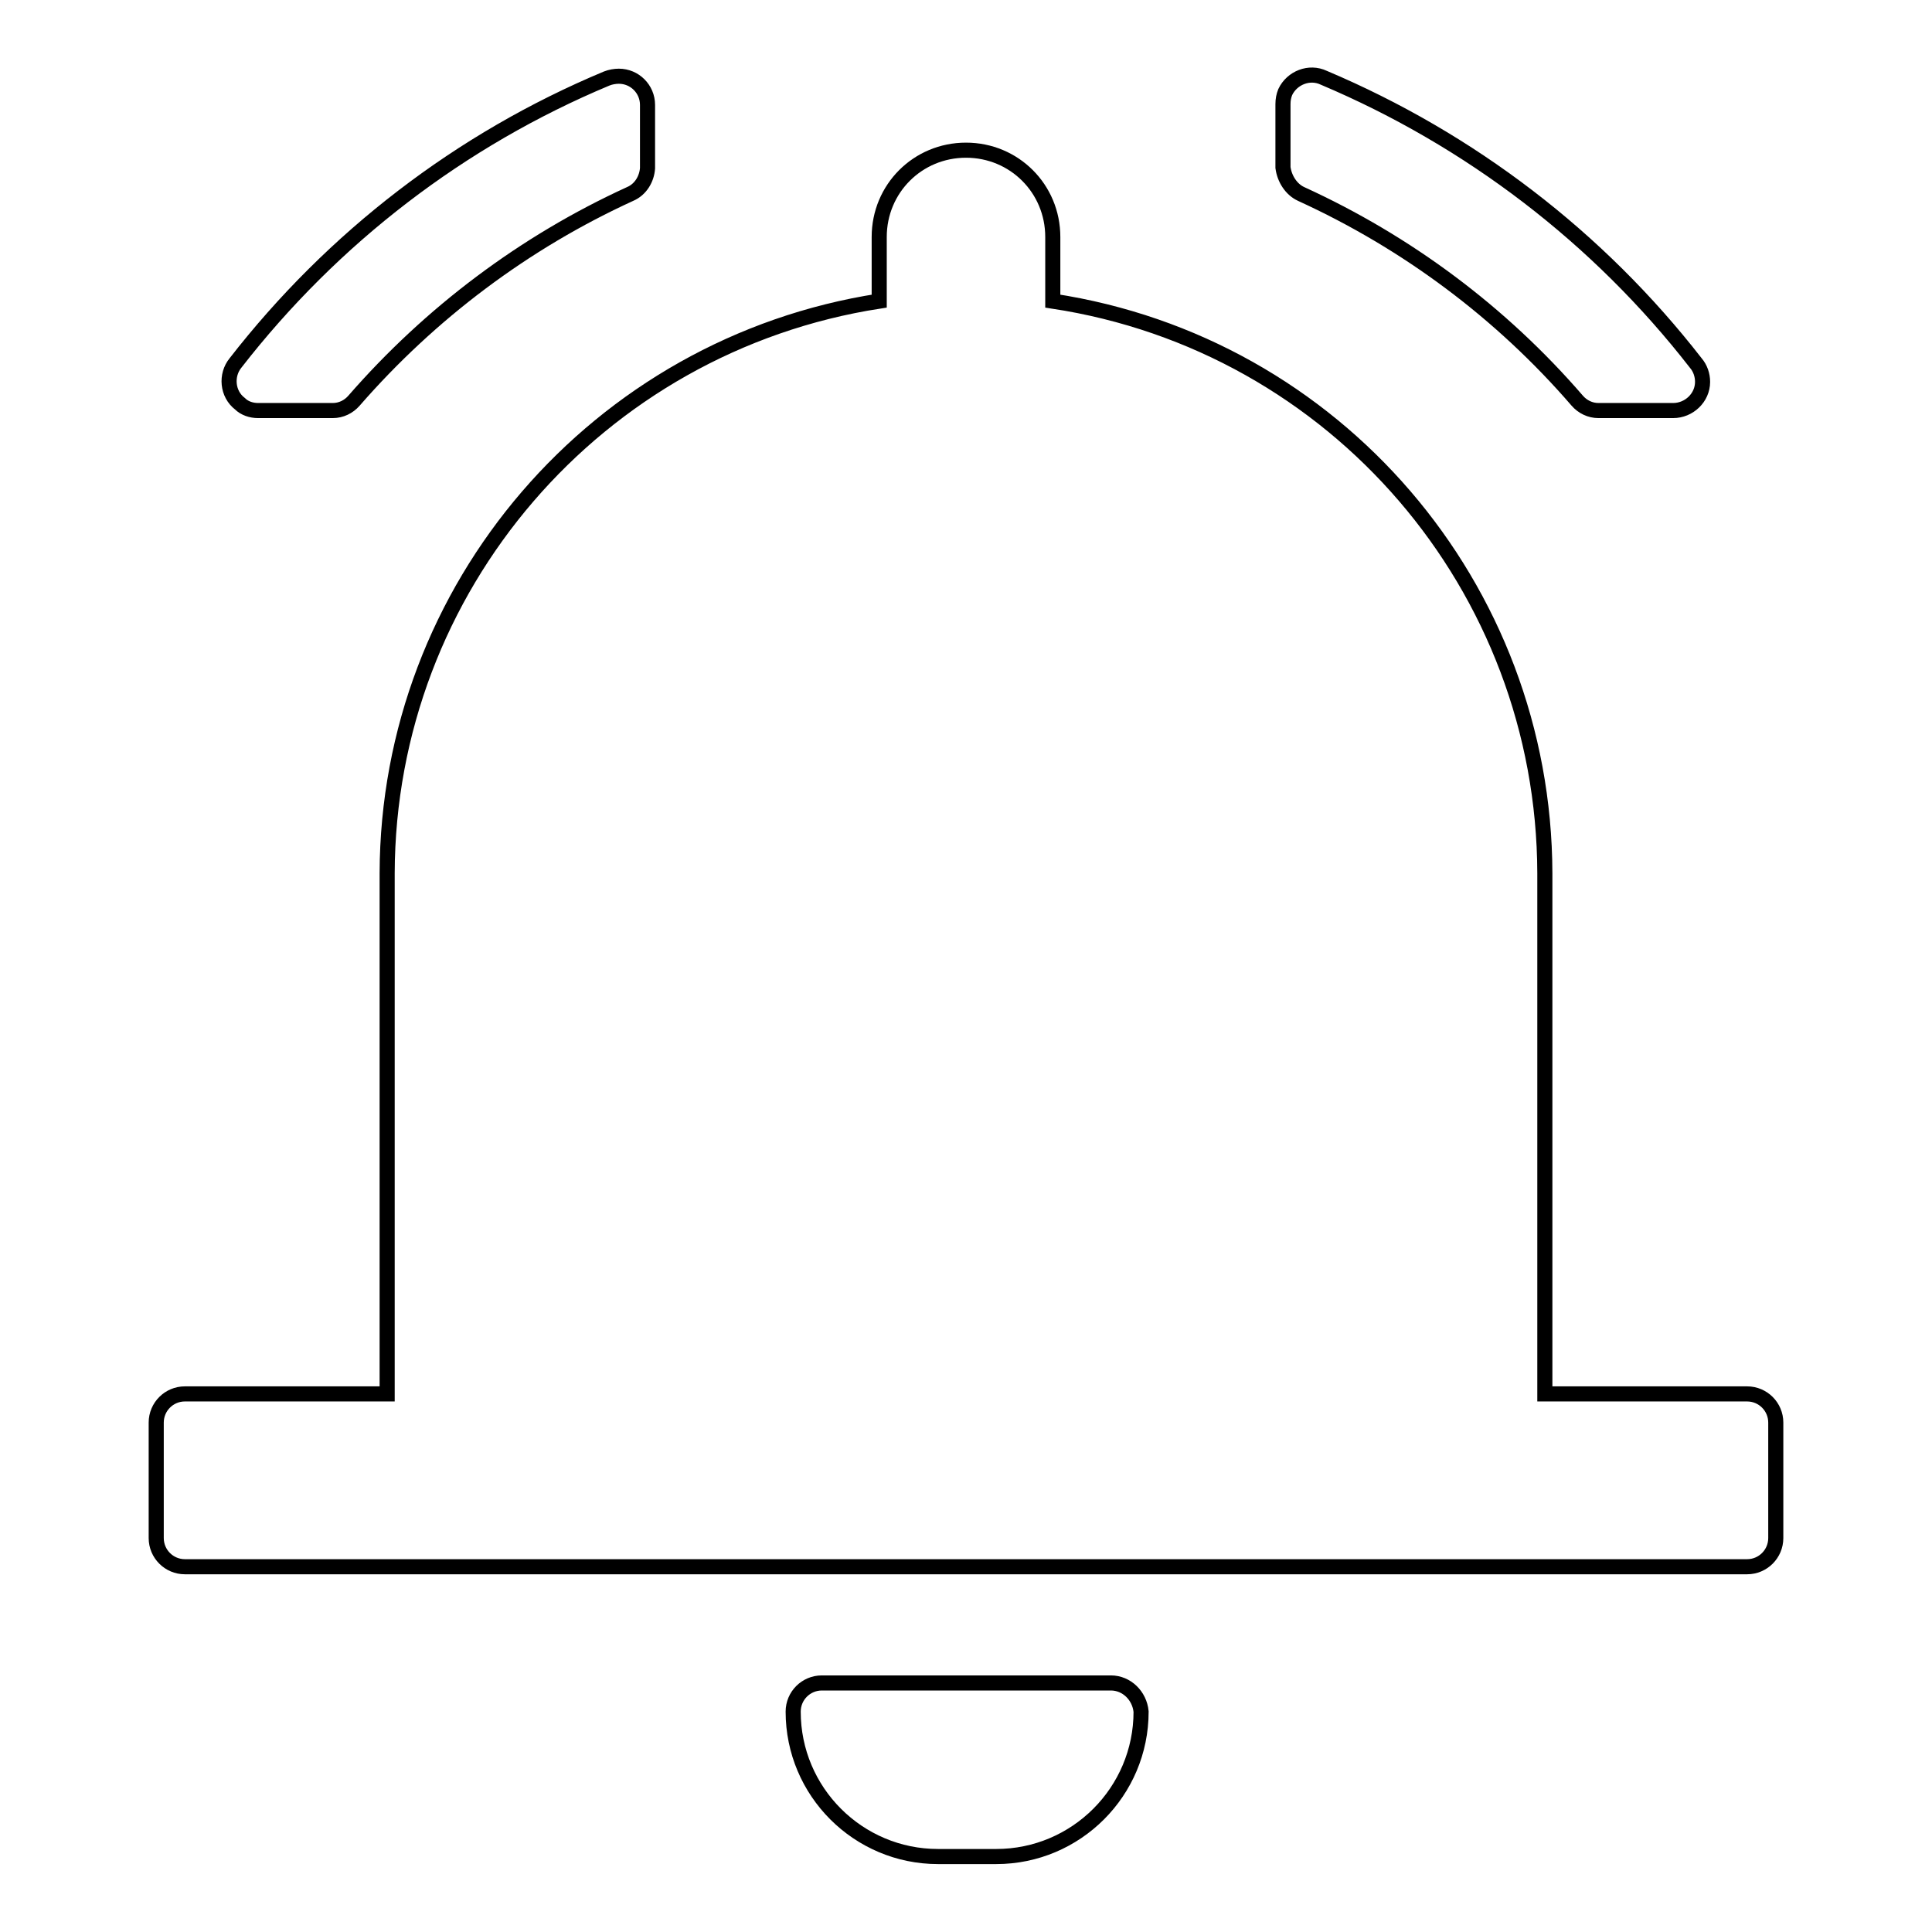 <?xml version="1.0" encoding="utf-8"?>
<!-- Svg Vector Icons : http://www.onlinewebfonts.com/icon -->
<!DOCTYPE svg PUBLIC "-//W3C//DTD SVG 1.1//EN" "http://www.w3.org/Graphics/SVG/1.1/DTD/svg11.dtd">
<svg version="1.1" xmlns="http://www.w3.org/2000/svg" xmlns:xlink="http://www.w3.org/1999/xlink" x="0px" y="0px" viewBox="0 0 256 256" enable-background="new 0 0 256 256" xml:space="preserve">
<g> <path stroke-width="2" fill-opacity="0" stroke="#000000"  d="M231.5,184.7h-26.8v-69c-0.1-37.9-27.7-70.1-65.2-75.8v-8.5c0-6.4-5.1-11.5-11.5-11.5 c-6.4,0-11.5,5.1-11.5,11.5v8.5c-37.4,5.8-65.1,38-65.2,75.8v69H24.5c-2.1,0-3.8,1.7-3.8,3.8v15.3c0,2.1,1.7,3.8,3.8,3.8h207 c2.1,0,3.8-1.7,3.8-3.8v-15.3C235.3,186.4,233.6,184.7,231.5,184.7z M147.2,223h-38.3c-2.1,0-3.8,1.7-3.8,3.8 c0,10.6,8.6,19.2,19.2,19.2h7.7c10.6,0,19.2-8.6,19.2-19.2C151,224.7,149.3,223,147.2,223z M34.2,54.4h9.9c1.1,0,2.1-0.5,2.8-1.3 c10.1-11.6,22.6-21,36.6-27.4c1.4-0.6,2.2-2,2.3-3.4v-8.4c0-2.1-1.7-3.8-3.8-3.8c-0.5,0-1.1,0.1-1.6,0.3 C61,18.5,44.1,31.5,31.2,48.1c-1.3,1.6-1.1,4.1,0.6,5.4C32.4,54.1,33.3,54.4,34.2,54.4z M172.4,25.7c14,6.4,26.5,15.7,36.6,27.4 c0.7,0.8,1.7,1.3,2.8,1.3h9.9c2.1,0,3.9-1.7,3.9-3.8c0-0.9-0.3-1.8-0.9-2.5c-12.9-16.6-29.9-29.6-49.3-37.8c-1.9-0.9-4.2,0-5.1,1.9 c-0.2,0.5-0.3,1-0.3,1.6v8.4C170.2,23.7,171.1,25.1,172.4,25.7z"/></g>
</svg>